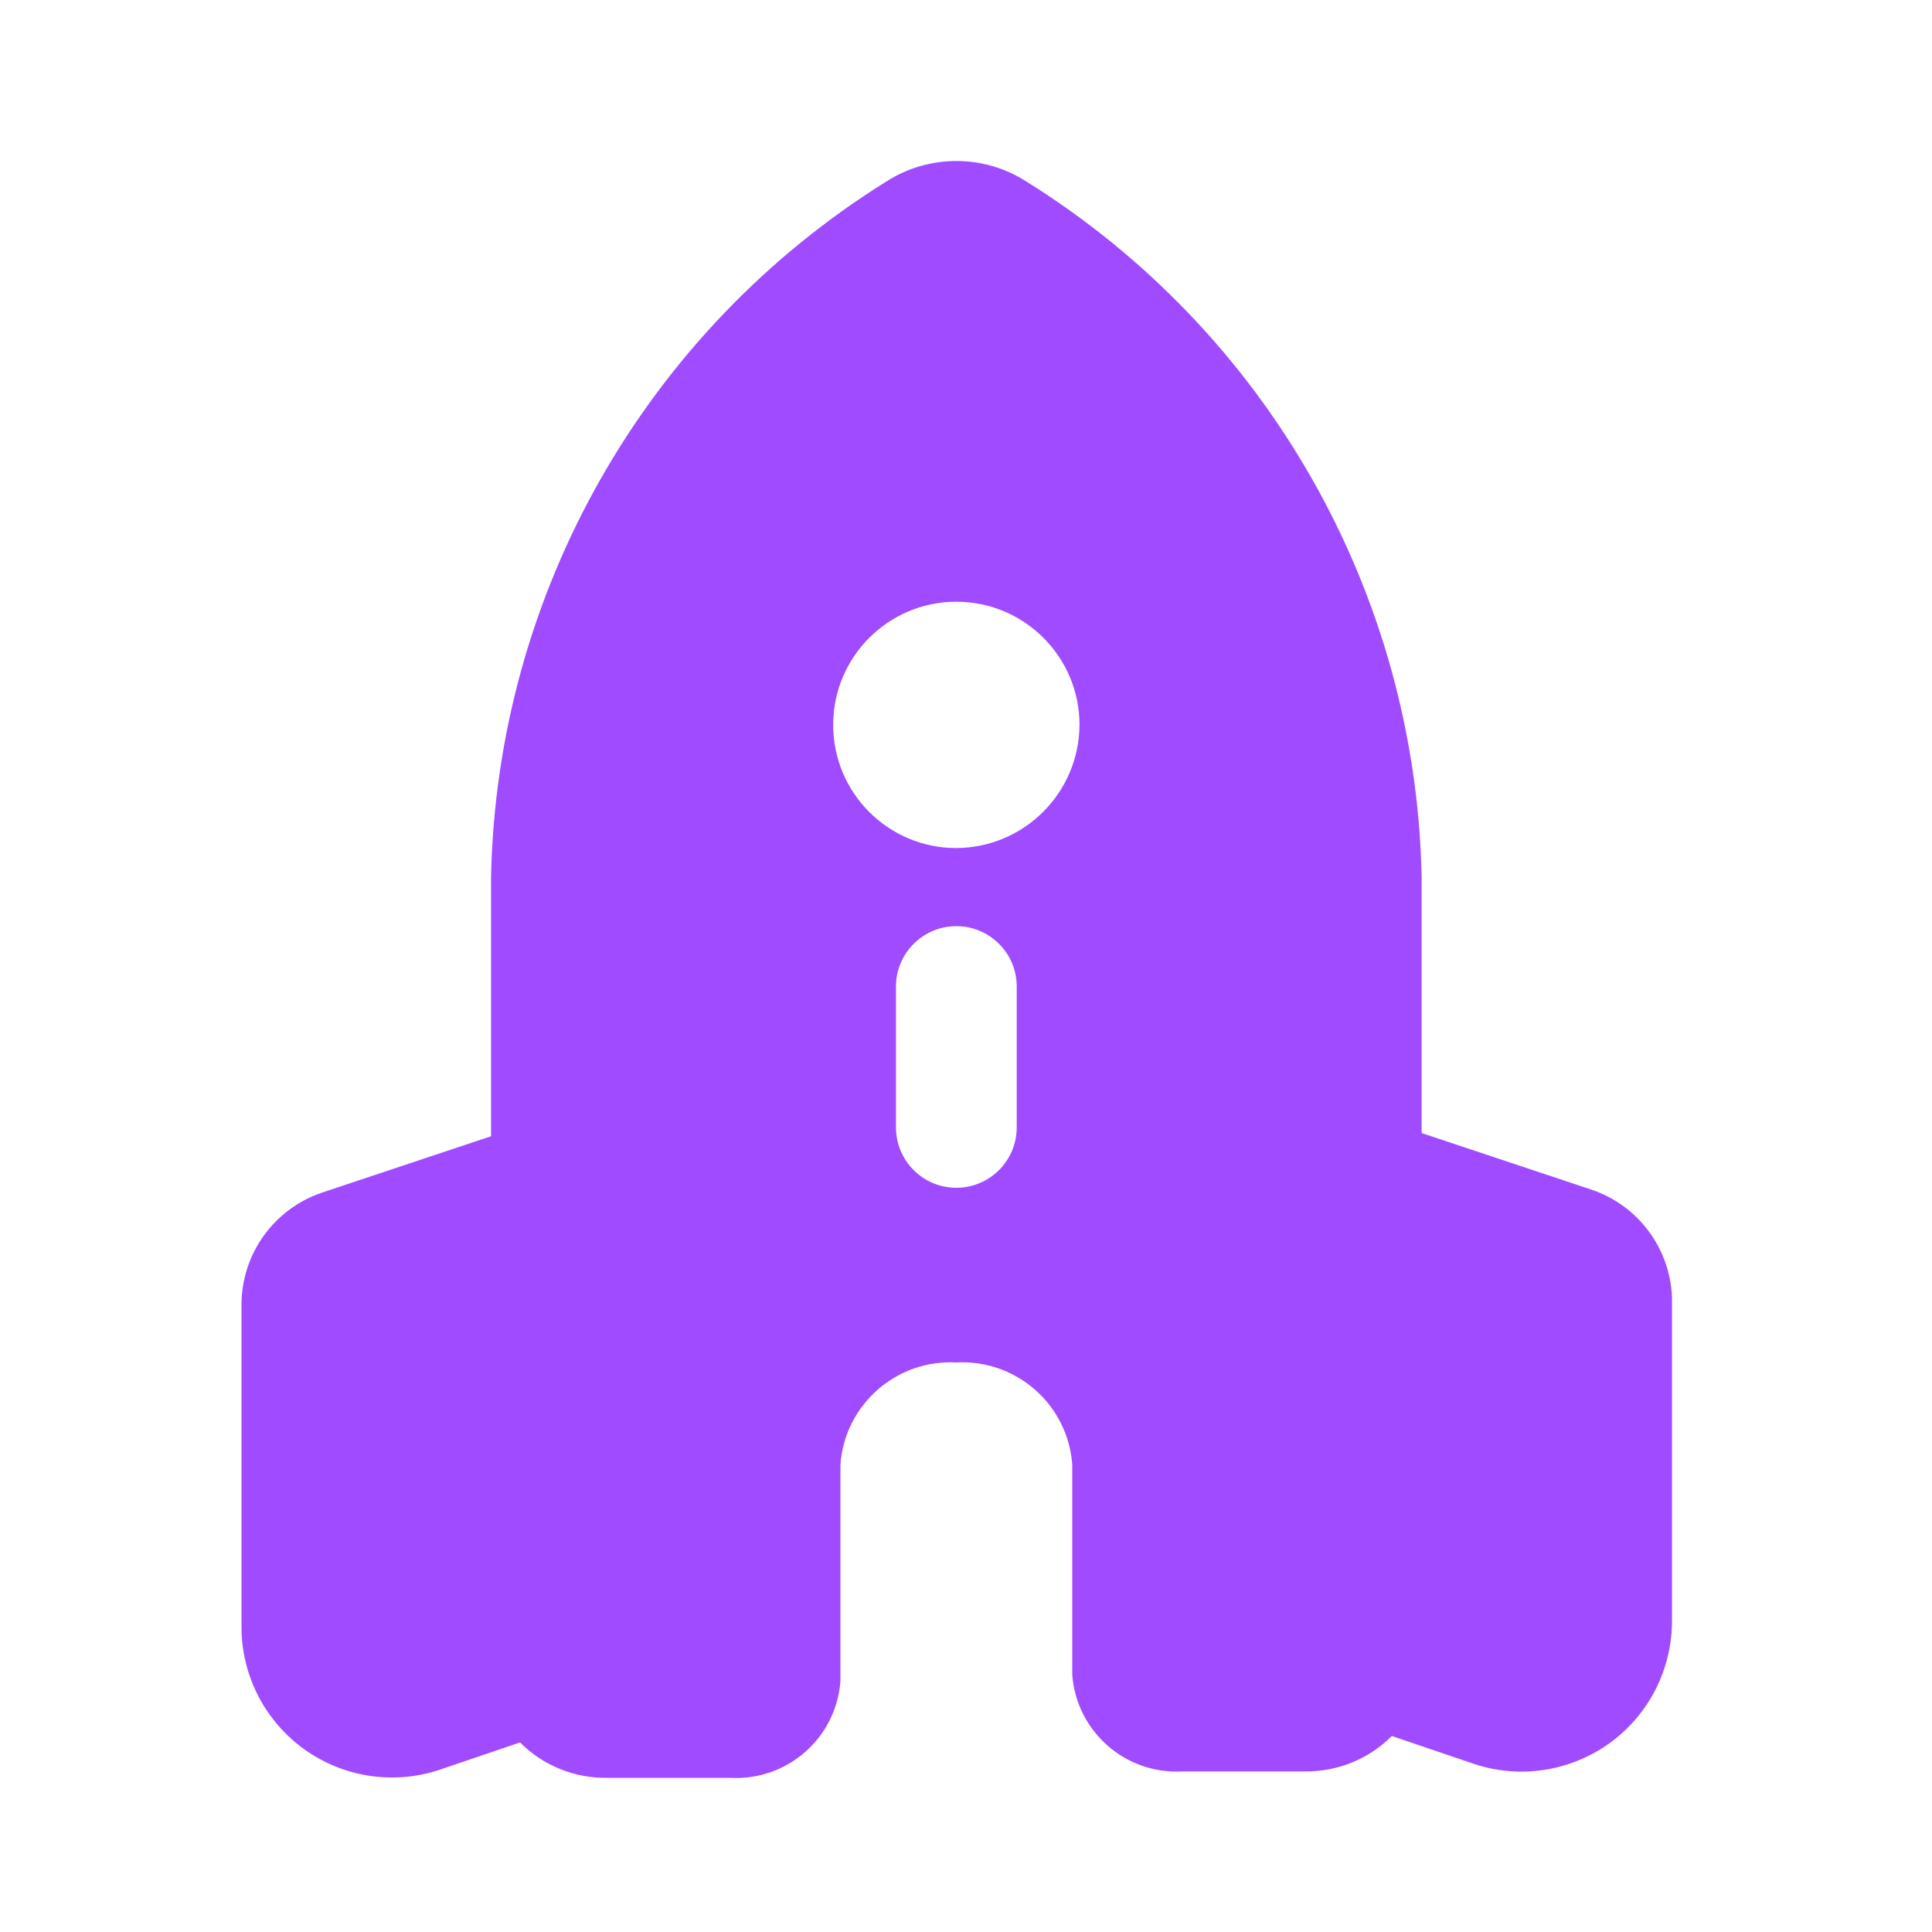 <?xml version="1.0" encoding="UTF-8"?> <svg xmlns="http://www.w3.org/2000/svg" width="24" height="24" viewBox="0 0 24 24" fill="none"> <path fill-rule="evenodd" clip-rule="evenodd" d="M19.76 14.775L17.66 14.075V10.895C17.589 7.371 15.742 4.12 12.75 2.255C12.22 1.915 11.54 1.915 11.01 2.255C8.018 4.12 6.171 7.371 6.1 10.895V14.115L4 14.815C3.4 15.018 2.997 15.582 3 16.215V20.215C3.001 20.815 3.291 21.378 3.778 21.729C4.265 22.079 4.891 22.175 5.46 21.985L6.46 21.645C6.746 21.932 7.135 22.09 7.54 22.085H9.07C9.777 22.125 10.387 21.592 10.44 20.885V18.195C10.493 17.45 11.134 16.885 11.88 16.925C12.626 16.885 13.267 17.45 13.32 18.195V20.805C13.373 21.512 13.983 22.046 14.69 22.005H16.21C16.615 22.01 17.004 21.852 17.29 21.565L18.29 21.905C18.865 22.104 19.501 22.01 19.995 21.654C20.488 21.298 20.777 20.724 20.77 20.115V16.115C20.746 15.502 20.344 14.967 19.76 14.775ZM12.63 14.005C12.63 14.419 12.294 14.755 11.88 14.755C11.466 14.755 11.13 14.419 11.13 14.005V12.255C11.13 11.841 11.466 11.505 11.88 11.505C12.294 11.505 12.63 11.841 12.63 12.255V14.005ZM10.35 9.005C10.35 9.85 11.035 10.535 11.88 10.535C12.723 10.53 13.405 9.848 13.41 9.005C13.41 8.16 12.725 7.475 11.88 7.475C11.035 7.475 10.35 8.16 10.35 9.005Z" fill="#A04BFF"></path> </svg> 